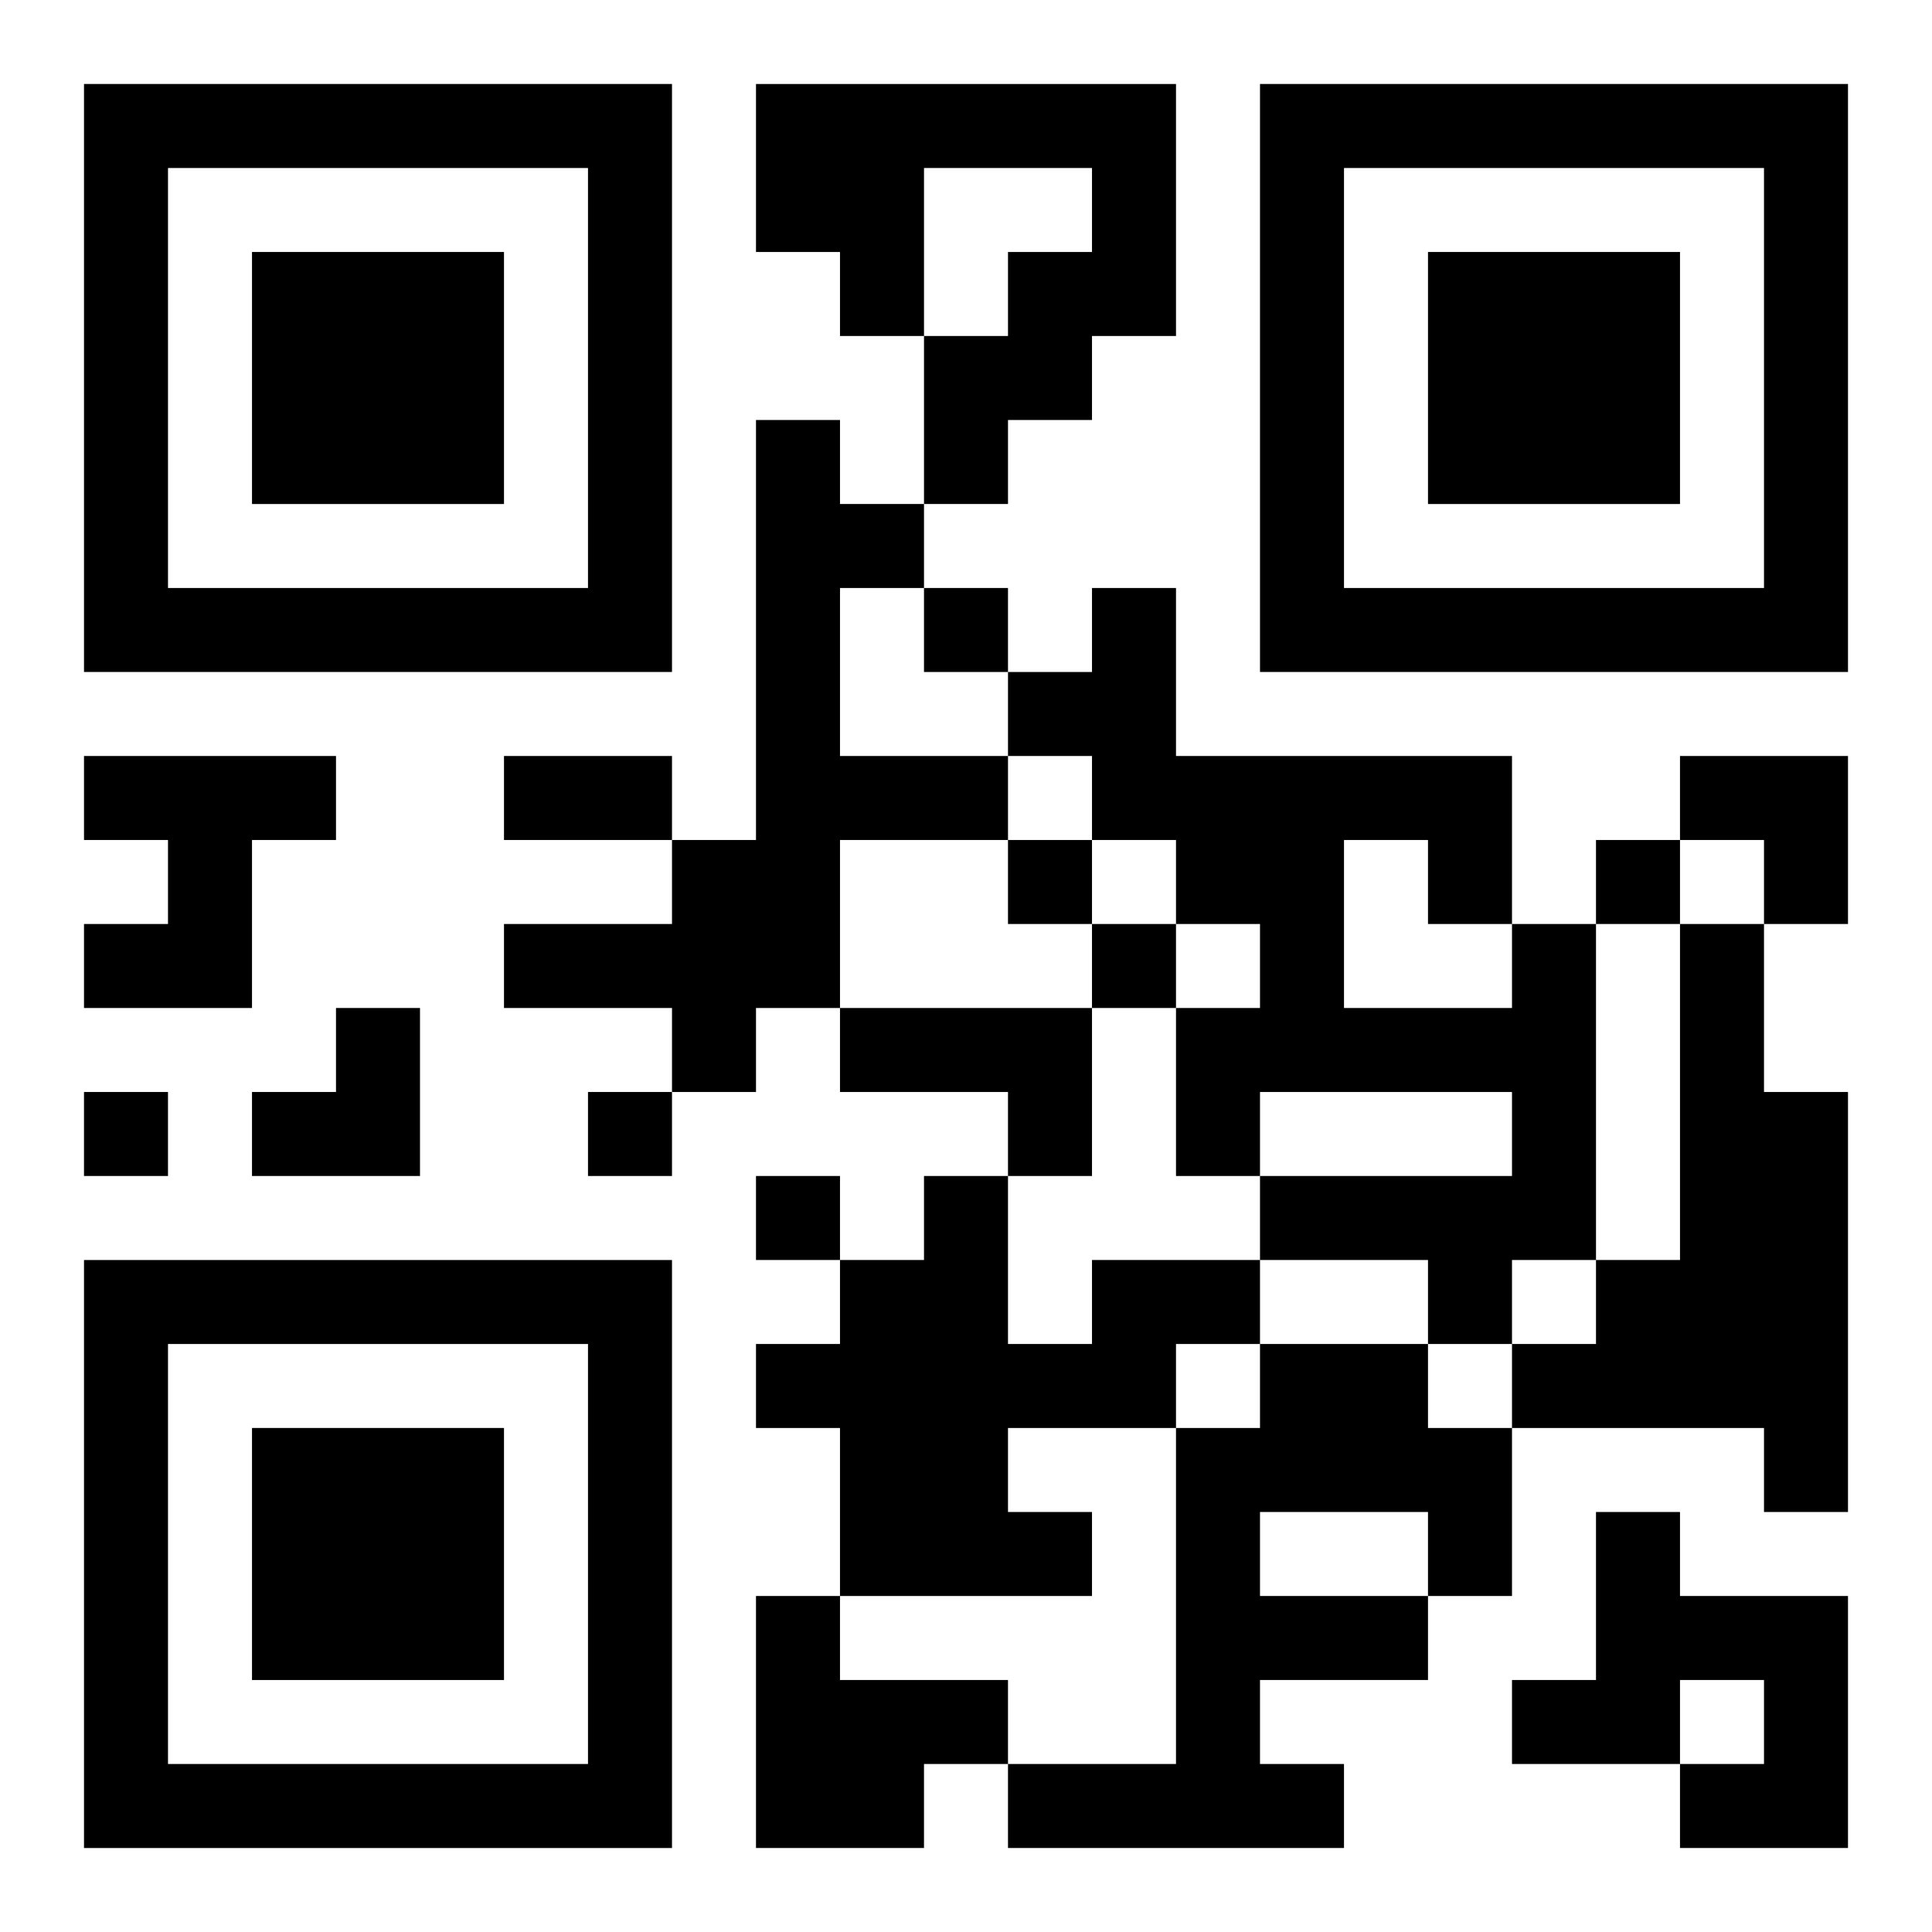 <?xml version="1.0" encoding="UTF-8"?>
<svg width="250" height="250" baseProfile="full" version="1.1" viewBox="-1 -1 23 23" xmlns="http://www.w3.org/2000/svg" xmlns:xlink="http://www.w3.org/1999/xlink"><symbol id="a"><path d="m0 7v7h7v-7h-7zm1 1h5v5h-5v-5zm1 1v3h3v-3h-3z"/></symbol><use y="-7" xlink:href="#a"/><use y="7" xlink:href="#a"/><use x="14" y="-7" xlink:href="#a"/><path d="m8 0h5v3h-1v1h-1v1h-1v-2h1v-1h1v-1h-2v2h-1v-1h-1v-2m0 4h1v1h1v1h-1v2h2v1h-2v2h-1v1h-1v-1h-2v-1h2v-1h1v-5m-8 4h3v1h-1v2h-2v-1h1v-1h-1v-1m17 2h1v4h-1v1h-1v-1h-2v-1h3v-1h-3v1h-1v-2h1v-1h-1v-1h-1v-1h-1v-1h1v-1h1v2h4v2m-2-1v2h2v-1h-1v-1h-1m4 1h1v2h1v5h-1v-1h-3v-1h1v-1h1v-4m-10 1h3v2h-1v-1h-2v-1m3 3h2v1h-1v1h-2v1h1v1h-3v-2h-1v-1h1v-1h1v-1h1v2h1v-1m2 1h2v1h1v2h-1v1h-2v1h1v1h-4v-1h2v-4h1v-1m0 2v1h2v-1h-2m4 0h1v1h2v3h-2v-1h1v-1h-1v1h-2v-1h1v-2m-10 1h1v1h2v1h-1v1h-2v-3m2-12v1h1v-1h-1m1 3v1h1v-1h-1m7 0v1h1v-1h-1m-6 1v1h1v-1h-1m-12 2v1h1v-1h-1m6 0v1h1v-1h-1m2 1v1h1v-1h-1m-3-5h2v1h-2v-1m14 0h2v2h-1v-1h-1zm-17 3m1 0h1v2h-2v-1h1z"/></svg>
